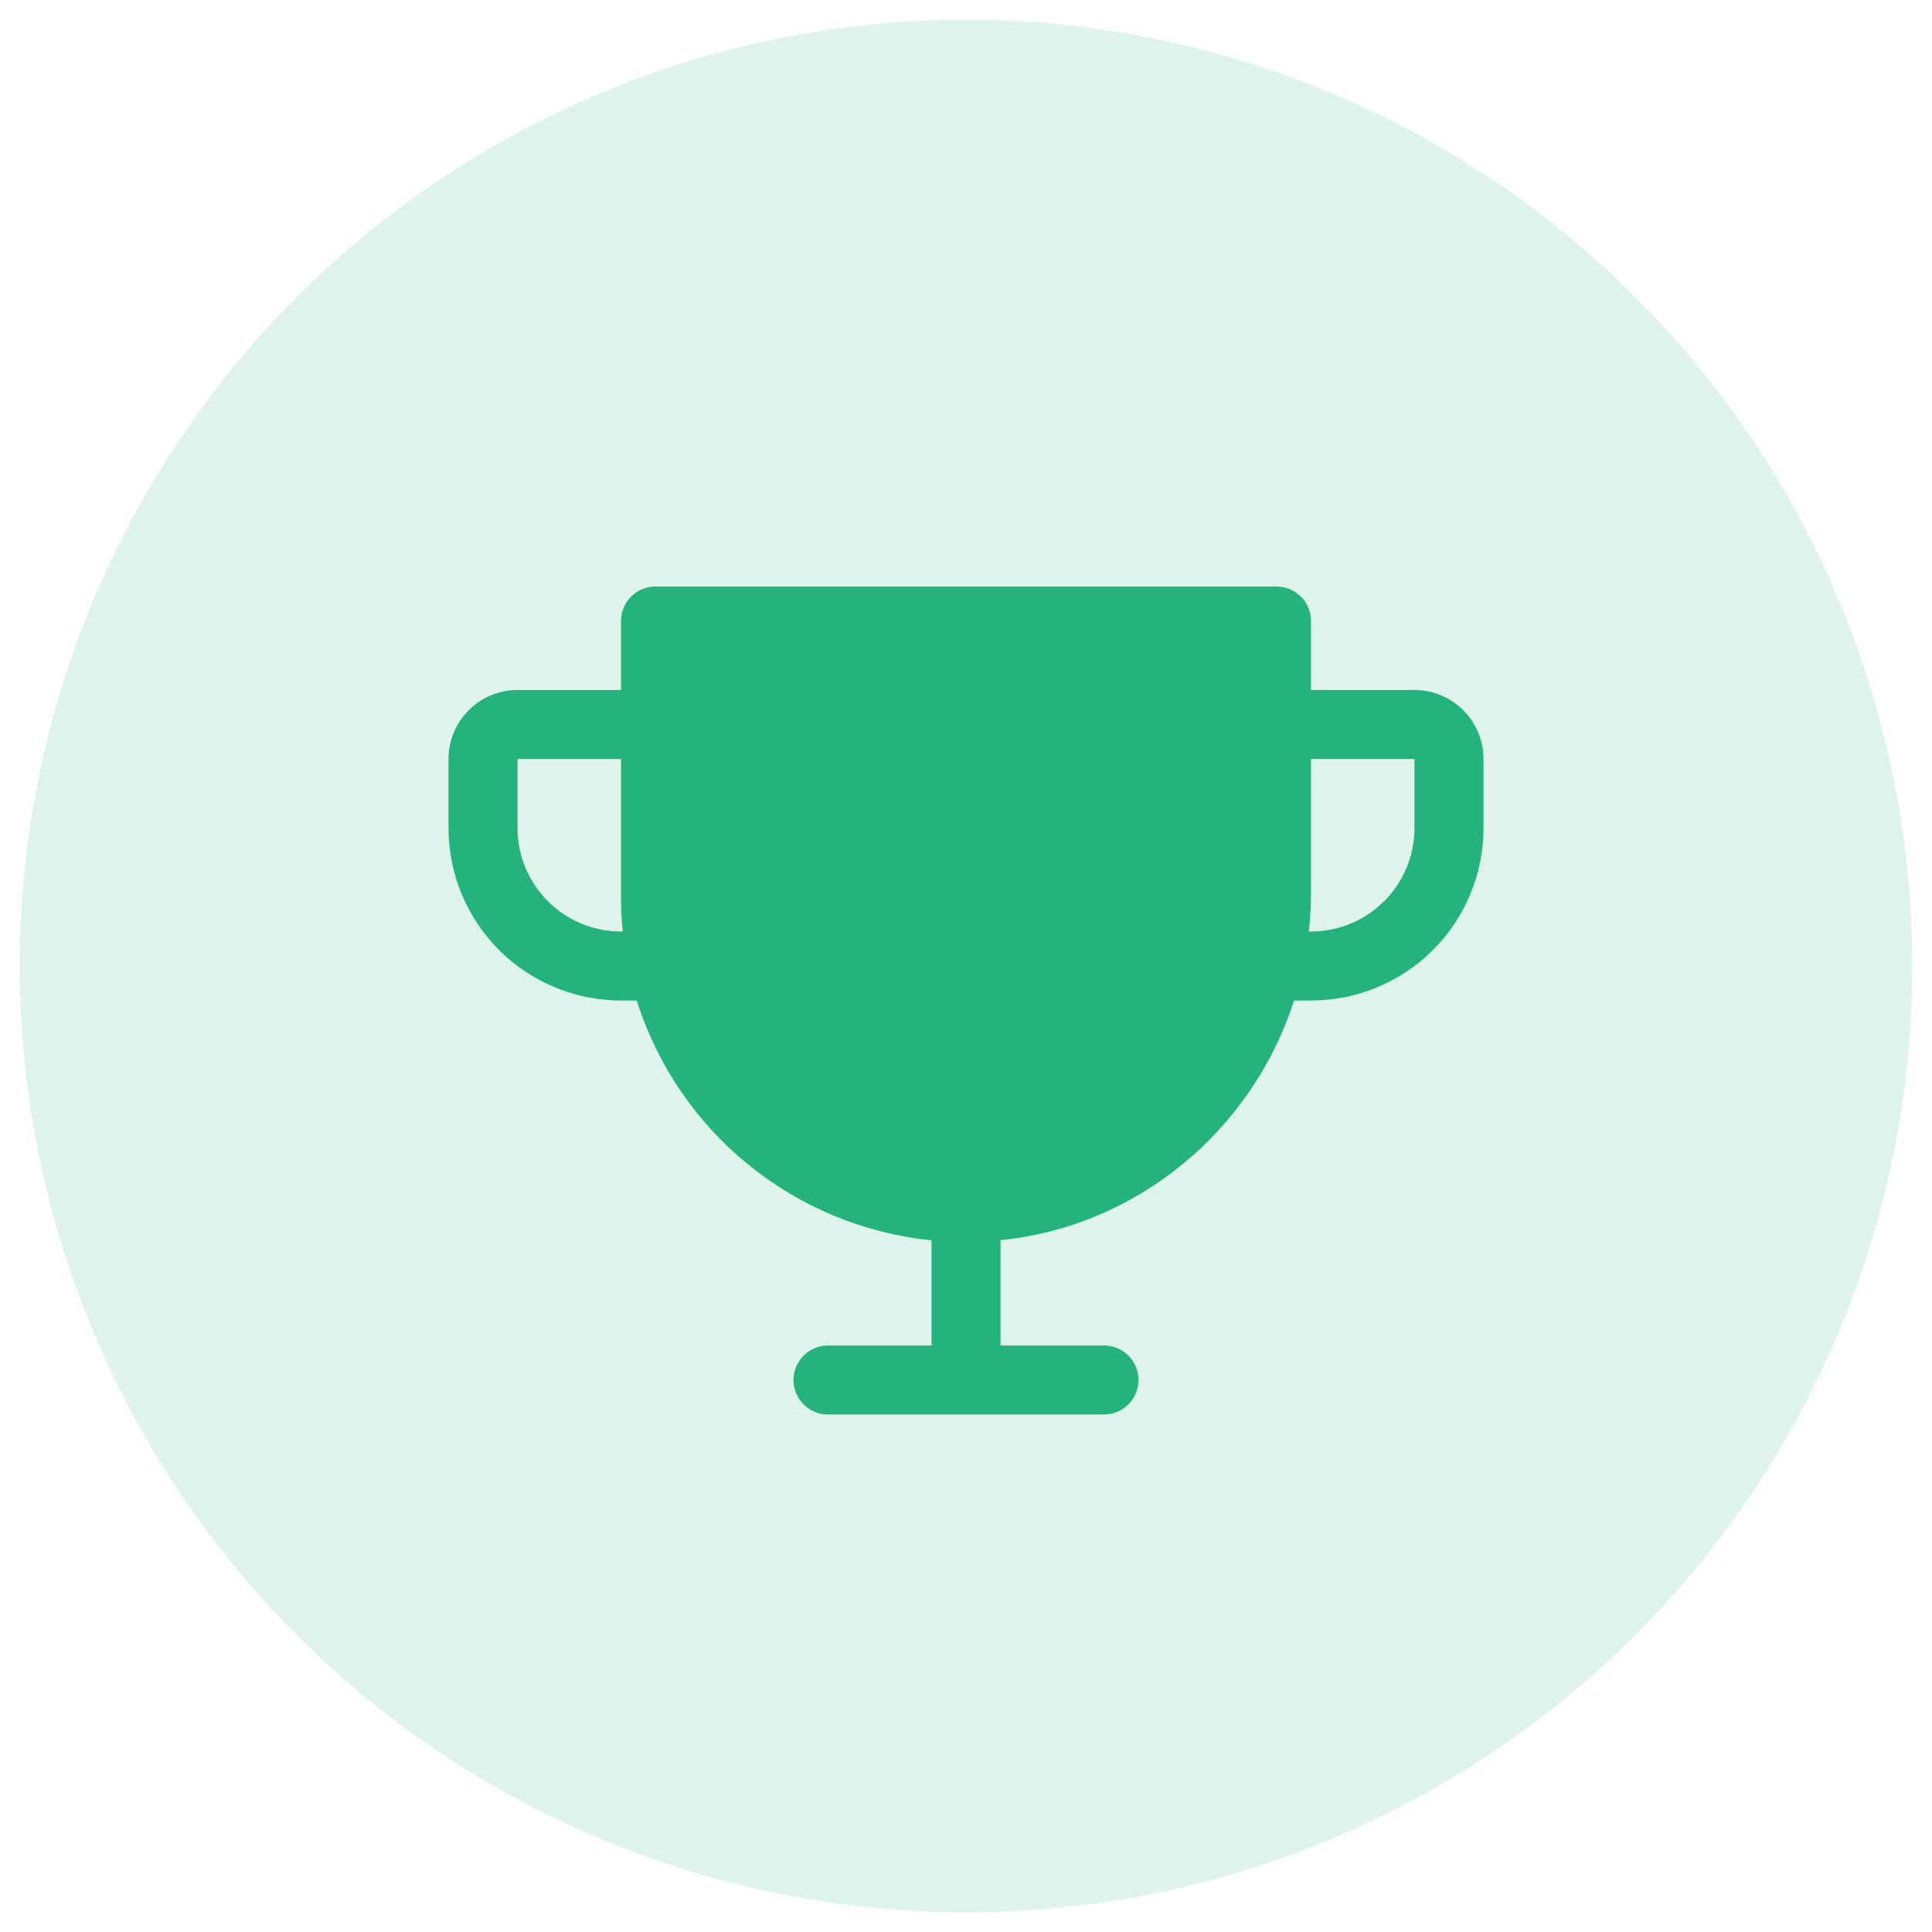 <svg xmlns="http://www.w3.org/2000/svg" width="49" height="49" viewBox="0 0 49 49" fill="none"><circle cx="24.5" cy="24.5" r="24" fill="#24B37E" fill-opacity="0.15"></circle><path d="M35.875 17.5H33.25V15.75C33.25 15.518 33.158 15.295 32.994 15.131C32.83 14.967 32.607 14.875 32.375 14.875H16.625C16.393 14.875 16.17 14.967 16.006 15.131C15.842 15.295 15.75 15.518 15.75 15.75V17.5H13.125C12.661 17.5 12.216 17.684 11.888 18.013C11.559 18.341 11.375 18.786 11.375 19.25V21C11.375 22.16 11.836 23.273 12.656 24.094C13.063 24.5 13.545 24.822 14.076 25.042C14.607 25.262 15.175 25.375 15.75 25.375H16.149C16.665 27.008 17.647 28.455 18.976 29.536C20.305 30.617 21.921 31.285 23.625 31.457V34.125H21C20.768 34.125 20.545 34.217 20.381 34.381C20.217 34.545 20.125 34.768 20.125 35C20.125 35.232 20.217 35.455 20.381 35.619C20.545 35.783 20.768 35.875 21 35.875H28C28.232 35.875 28.455 35.783 28.619 35.619C28.783 35.455 28.875 35.232 28.875 35C28.875 34.768 28.783 34.545 28.619 34.381C28.455 34.217 28.232 34.125 28 34.125H25.375V31.454C28.868 31.101 31.767 28.65 32.821 25.375H33.25C34.41 25.375 35.523 24.914 36.344 24.094C37.164 23.273 37.625 22.16 37.625 21V19.25C37.625 18.786 37.441 18.341 37.112 18.013C36.784 17.684 36.339 17.5 35.875 17.5ZM15.75 23.625C15.054 23.625 14.386 23.348 13.894 22.856C13.402 22.364 13.125 21.696 13.125 21V19.25H15.75V22.75C15.75 23.042 15.764 23.333 15.793 23.625H15.75ZM35.875 21C35.875 21.696 35.598 22.364 35.106 22.856C34.614 23.348 33.946 23.625 33.25 23.625H33.195C33.231 23.302 33.249 22.977 33.25 22.652V19.25H35.875V21Z" fill="#24B37E"></path></svg>